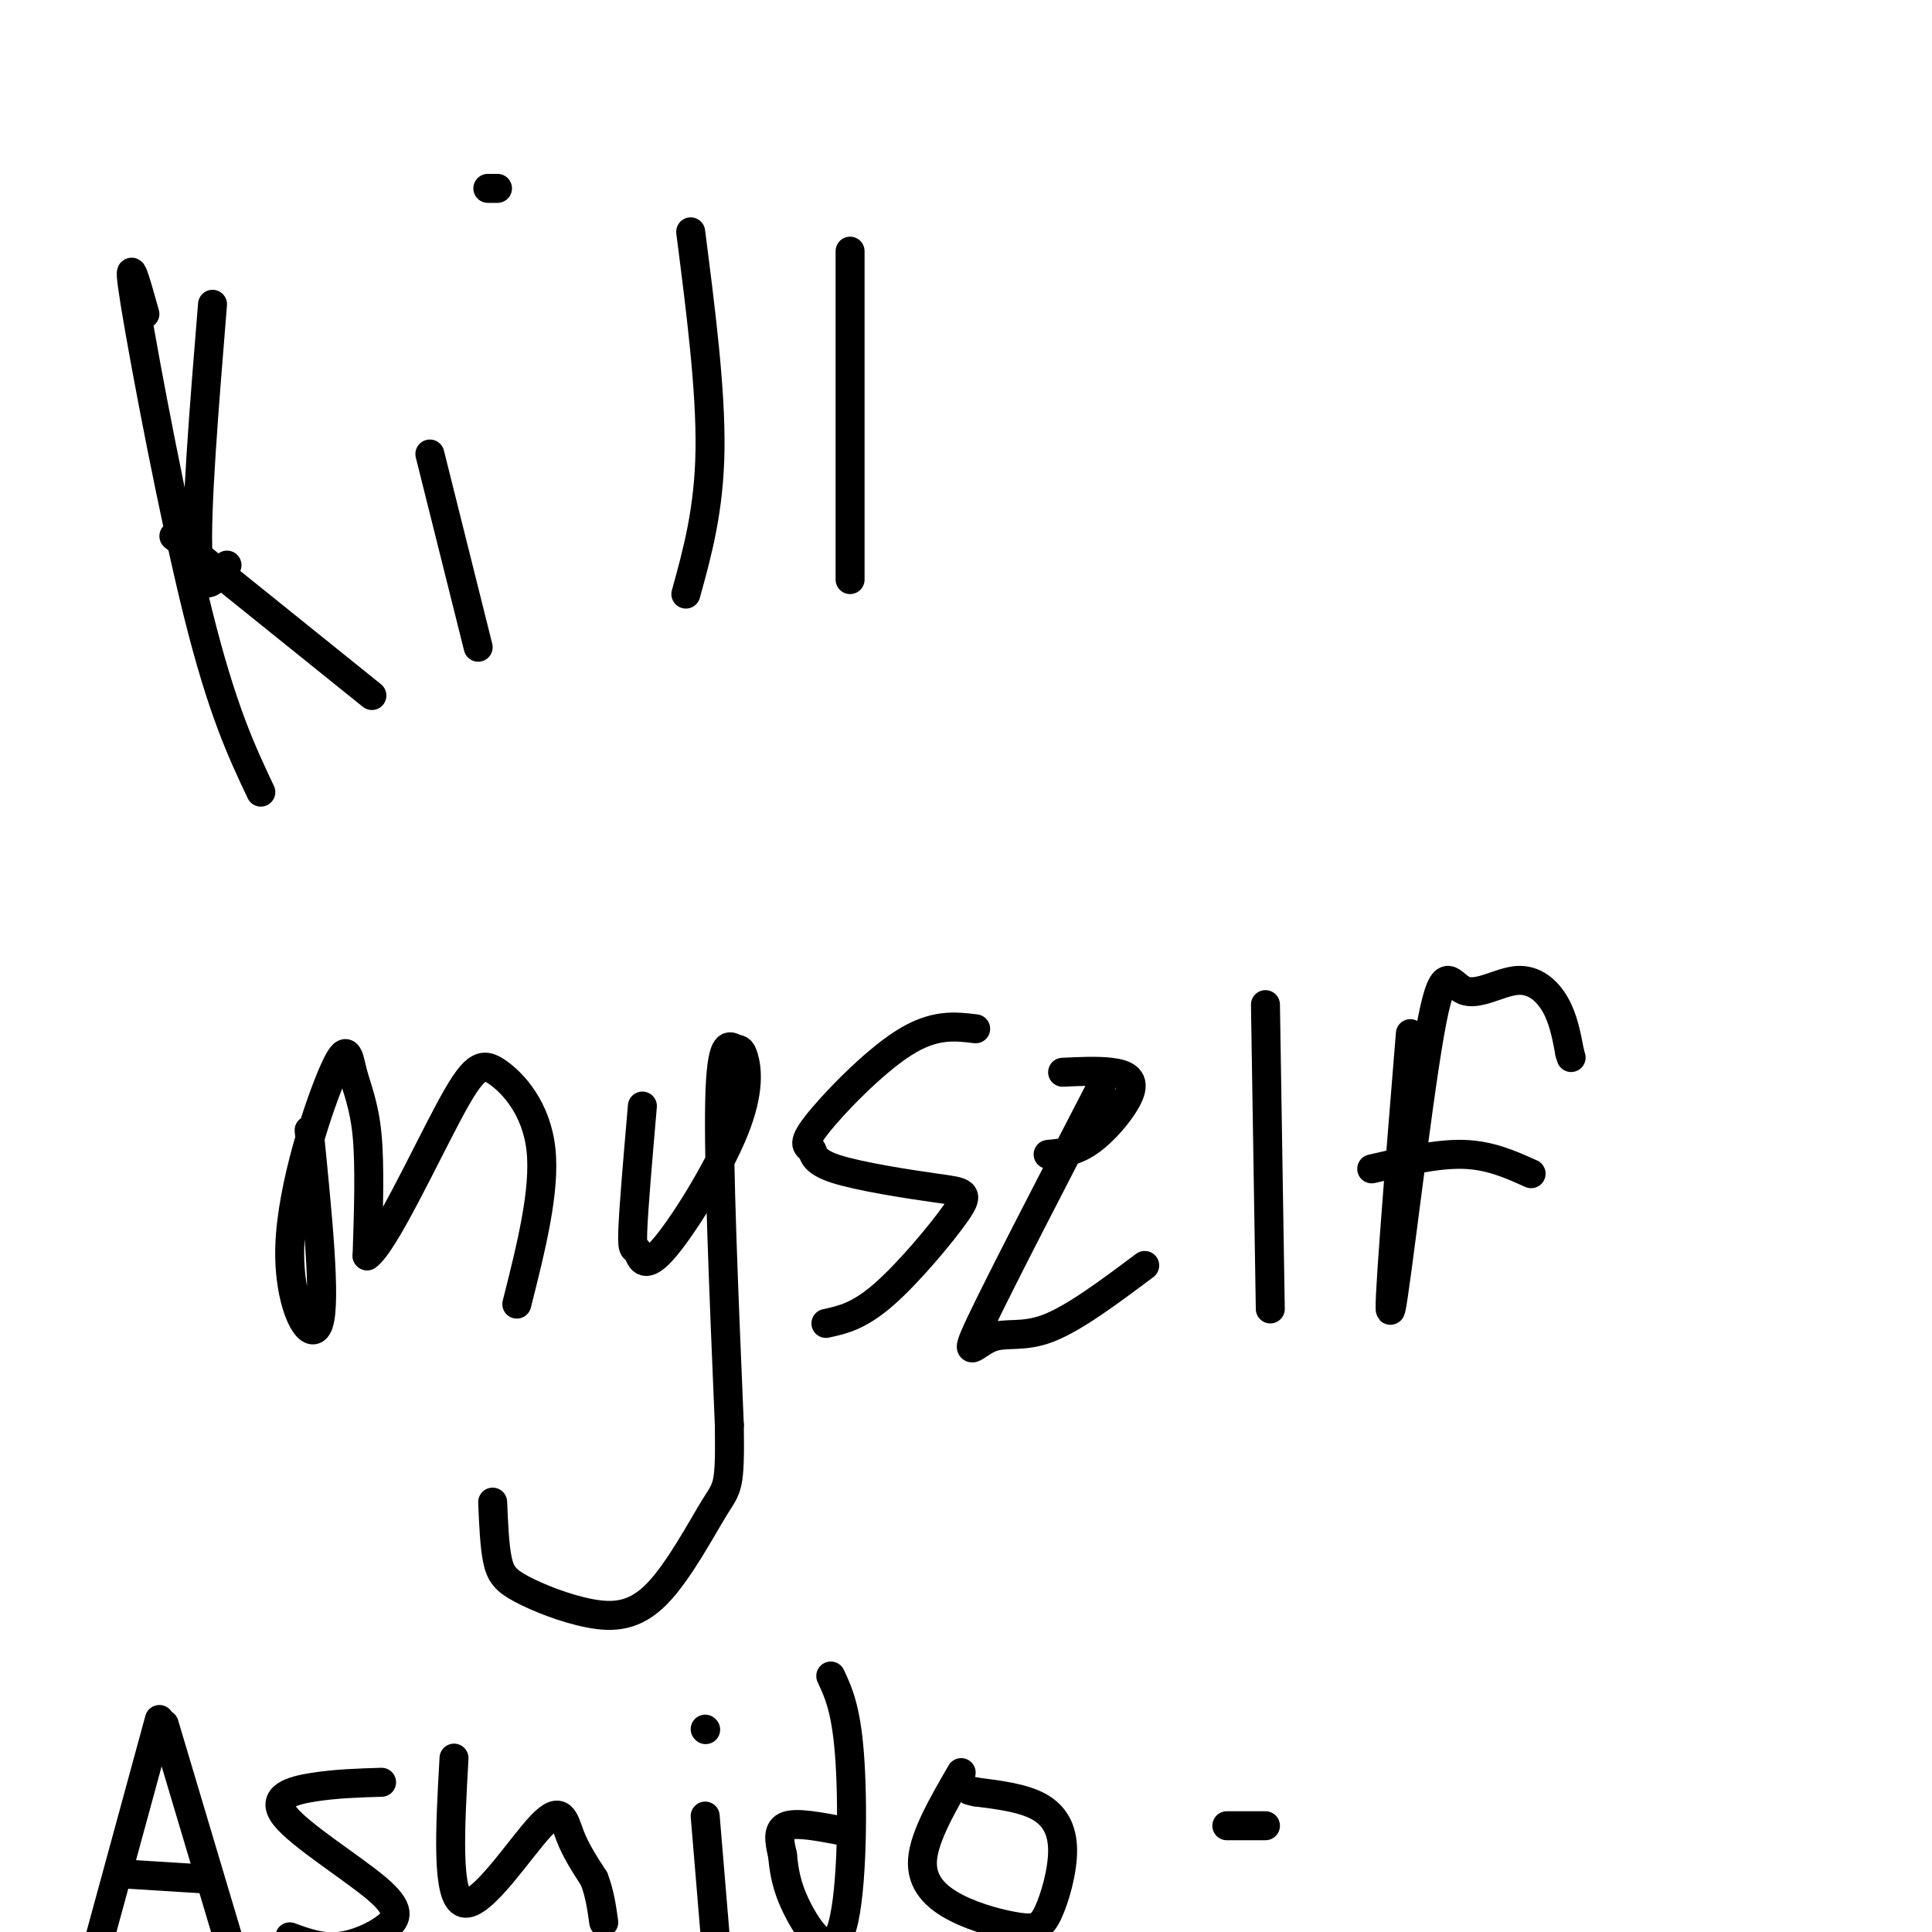 <svg viewBox='0 0 400 400' version='1.1' xmlns='http://www.w3.org/2000/svg' xmlns:xlink='http://www.w3.org/1999/xlink'><g fill='none' stroke='#000000' stroke-width='6' stroke-linecap='round' stroke-linejoin='round'><path d='M30,65c-2.000,-7.133 -4.000,-14.267 -2,-2c2.000,12.267 8.000,43.933 13,64c5.000,20.067 9.000,28.533 13,37'/><path d='M47,117c-2.750,3.500 -5.500,7.000 -6,-2c-0.500,-9.000 1.250,-30.500 3,-52'/><path d='M36,111c0.000,0.000 41.000,33.000 41,33'/><path d='M89,94c0.000,0.000 10.000,40.000 10,40'/><path d='M101,39c0.000,0.000 2.000,0.000 2,0'/><path d='M143,48c2.083,16.250 4.167,32.500 4,45c-0.167,12.500 -2.583,21.250 -5,30'/><path d='M176,52c0.000,0.000 0.000,68.000 0,68'/><path d='M64,234c1.772,17.643 3.544,35.285 2,40c-1.544,4.715 -6.403,-3.499 -6,-16c0.403,-12.501 6.067,-29.289 9,-36c2.933,-6.711 3.136,-3.345 4,0c0.864,3.345 2.390,6.670 3,13c0.610,6.330 0.305,15.665 0,25'/><path d='M76,260c3.404,-2.289 11.912,-20.510 17,-30c5.088,-9.490 6.754,-10.247 10,-8c3.246,2.247 8.070,7.499 9,16c0.930,8.501 -2.035,20.250 -5,32'/><path d='M133,229c-0.924,10.707 -1.848,21.415 -2,26c-0.152,4.585 0.466,3.049 1,4c0.534,0.951 0.982,4.390 5,0c4.018,-4.390 11.607,-16.607 15,-25c3.393,-8.393 2.590,-12.961 2,-15c-0.590,-2.039 -0.966,-1.549 -2,-2c-1.034,-0.451 -2.724,-1.843 -3,11c-0.276,12.843 0.862,39.922 2,67'/><path d='M151,295c0.186,13.206 -0.349,12.720 -3,17c-2.651,4.280 -7.417,13.326 -12,18c-4.583,4.674 -8.981,4.974 -14,4c-5.019,-0.974 -10.659,-3.224 -14,-5c-3.341,-1.776 -4.383,-3.079 -5,-6c-0.617,-2.921 -0.808,-7.461 -1,-12'/><path d='M202,213c-4.331,-0.530 -8.662,-1.060 -15,3c-6.338,4.060 -14.684,12.709 -18,17c-3.316,4.291 -1.600,4.224 -1,5c0.600,0.776 0.086,2.396 5,4c4.914,1.604 15.255,3.193 21,4c5.745,0.807 6.893,0.833 4,5c-2.893,4.167 -9.827,12.476 -15,17c-5.173,4.524 -8.587,5.262 -12,6'/><path d='M228,225c-10.554,20.387 -21.107,40.774 -25,49c-3.893,8.226 -1.125,4.292 2,3c3.125,-1.292 6.607,0.060 12,-2c5.393,-2.060 12.696,-7.530 20,-13'/><path d='M220,222c3.589,-0.173 7.179,-0.345 10,0c2.821,0.345 4.875,1.208 4,4c-0.875,2.792 -4.679,7.512 -8,10c-3.321,2.488 -6.161,2.744 -9,3'/><path d='M262,208c0.000,0.000 1.000,63.000 1,63'/><path d='M292,214c-2.458,30.296 -4.915,60.591 -4,57c0.915,-3.591 5.204,-41.070 8,-57c2.796,-15.930 4.100,-10.311 7,-9c2.900,1.311 7.396,-1.685 11,-2c3.604,-0.315 6.315,2.053 8,5c1.685,2.947 2.342,6.474 3,10'/><path d='M325,218c0.500,1.667 0.250,0.833 0,0'/><path d='M284,242c6.750,-1.583 13.500,-3.167 19,-3c5.500,0.167 9.750,2.083 14,4'/><path d='M33,356c0.000,0.000 -15.000,55.000 -15,55'/><path d='M34,357c0.000,0.000 17.000,57.000 17,57'/><path d='M26,388c0.000,0.000 16.000,1.000 16,1'/><path d='M79,369c-4.694,0.143 -9.389,0.285 -14,1c-4.611,0.715 -9.139,2.001 -6,6c3.139,3.999 13.944,10.711 19,15c5.056,4.289 4.361,6.155 2,8c-2.361,1.845 -6.389,3.670 -10,4c-3.611,0.330 -6.806,-0.835 -10,-2'/><path d='M94,364c-0.815,14.494 -1.631,28.988 2,30c3.631,1.012 11.708,-11.458 16,-16c4.292,-4.542 4.798,-1.155 6,2c1.202,3.155 3.101,6.077 5,9'/><path d='M123,389c1.167,3.000 1.583,6.000 2,9'/><path d='M146,376c0.000,0.000 2.000,24.000 2,24'/><path d='M146,358c0.000,0.000 0.100,0.100 0.1,0.1'/><path d='M172,347c1.667,3.565 3.333,7.131 4,18c0.667,10.869 0.333,29.042 -2,35c-2.333,5.958 -6.667,-0.298 -9,-5c-2.333,-4.702 -2.667,-7.851 -3,-11'/><path d='M162,384c-0.733,-3.089 -1.067,-5.311 1,-6c2.067,-0.689 6.533,0.156 11,1'/><path d='M199,367c-3.820,6.598 -7.641,13.195 -8,18c-0.359,4.805 2.742,7.817 7,10c4.258,2.183 9.671,3.535 13,4c3.329,0.465 4.573,0.042 6,-3c1.427,-3.042 3.038,-8.704 3,-13c-0.038,-4.296 -1.725,-7.228 -5,-9c-3.275,-1.772 -8.137,-2.386 -13,-3'/><path d='M202,371c-2.167,-0.500 -1.083,-0.250 0,0'/><path d='M254,378c0.000,0.000 8.000,0.000 8,0'/></g>
</svg>